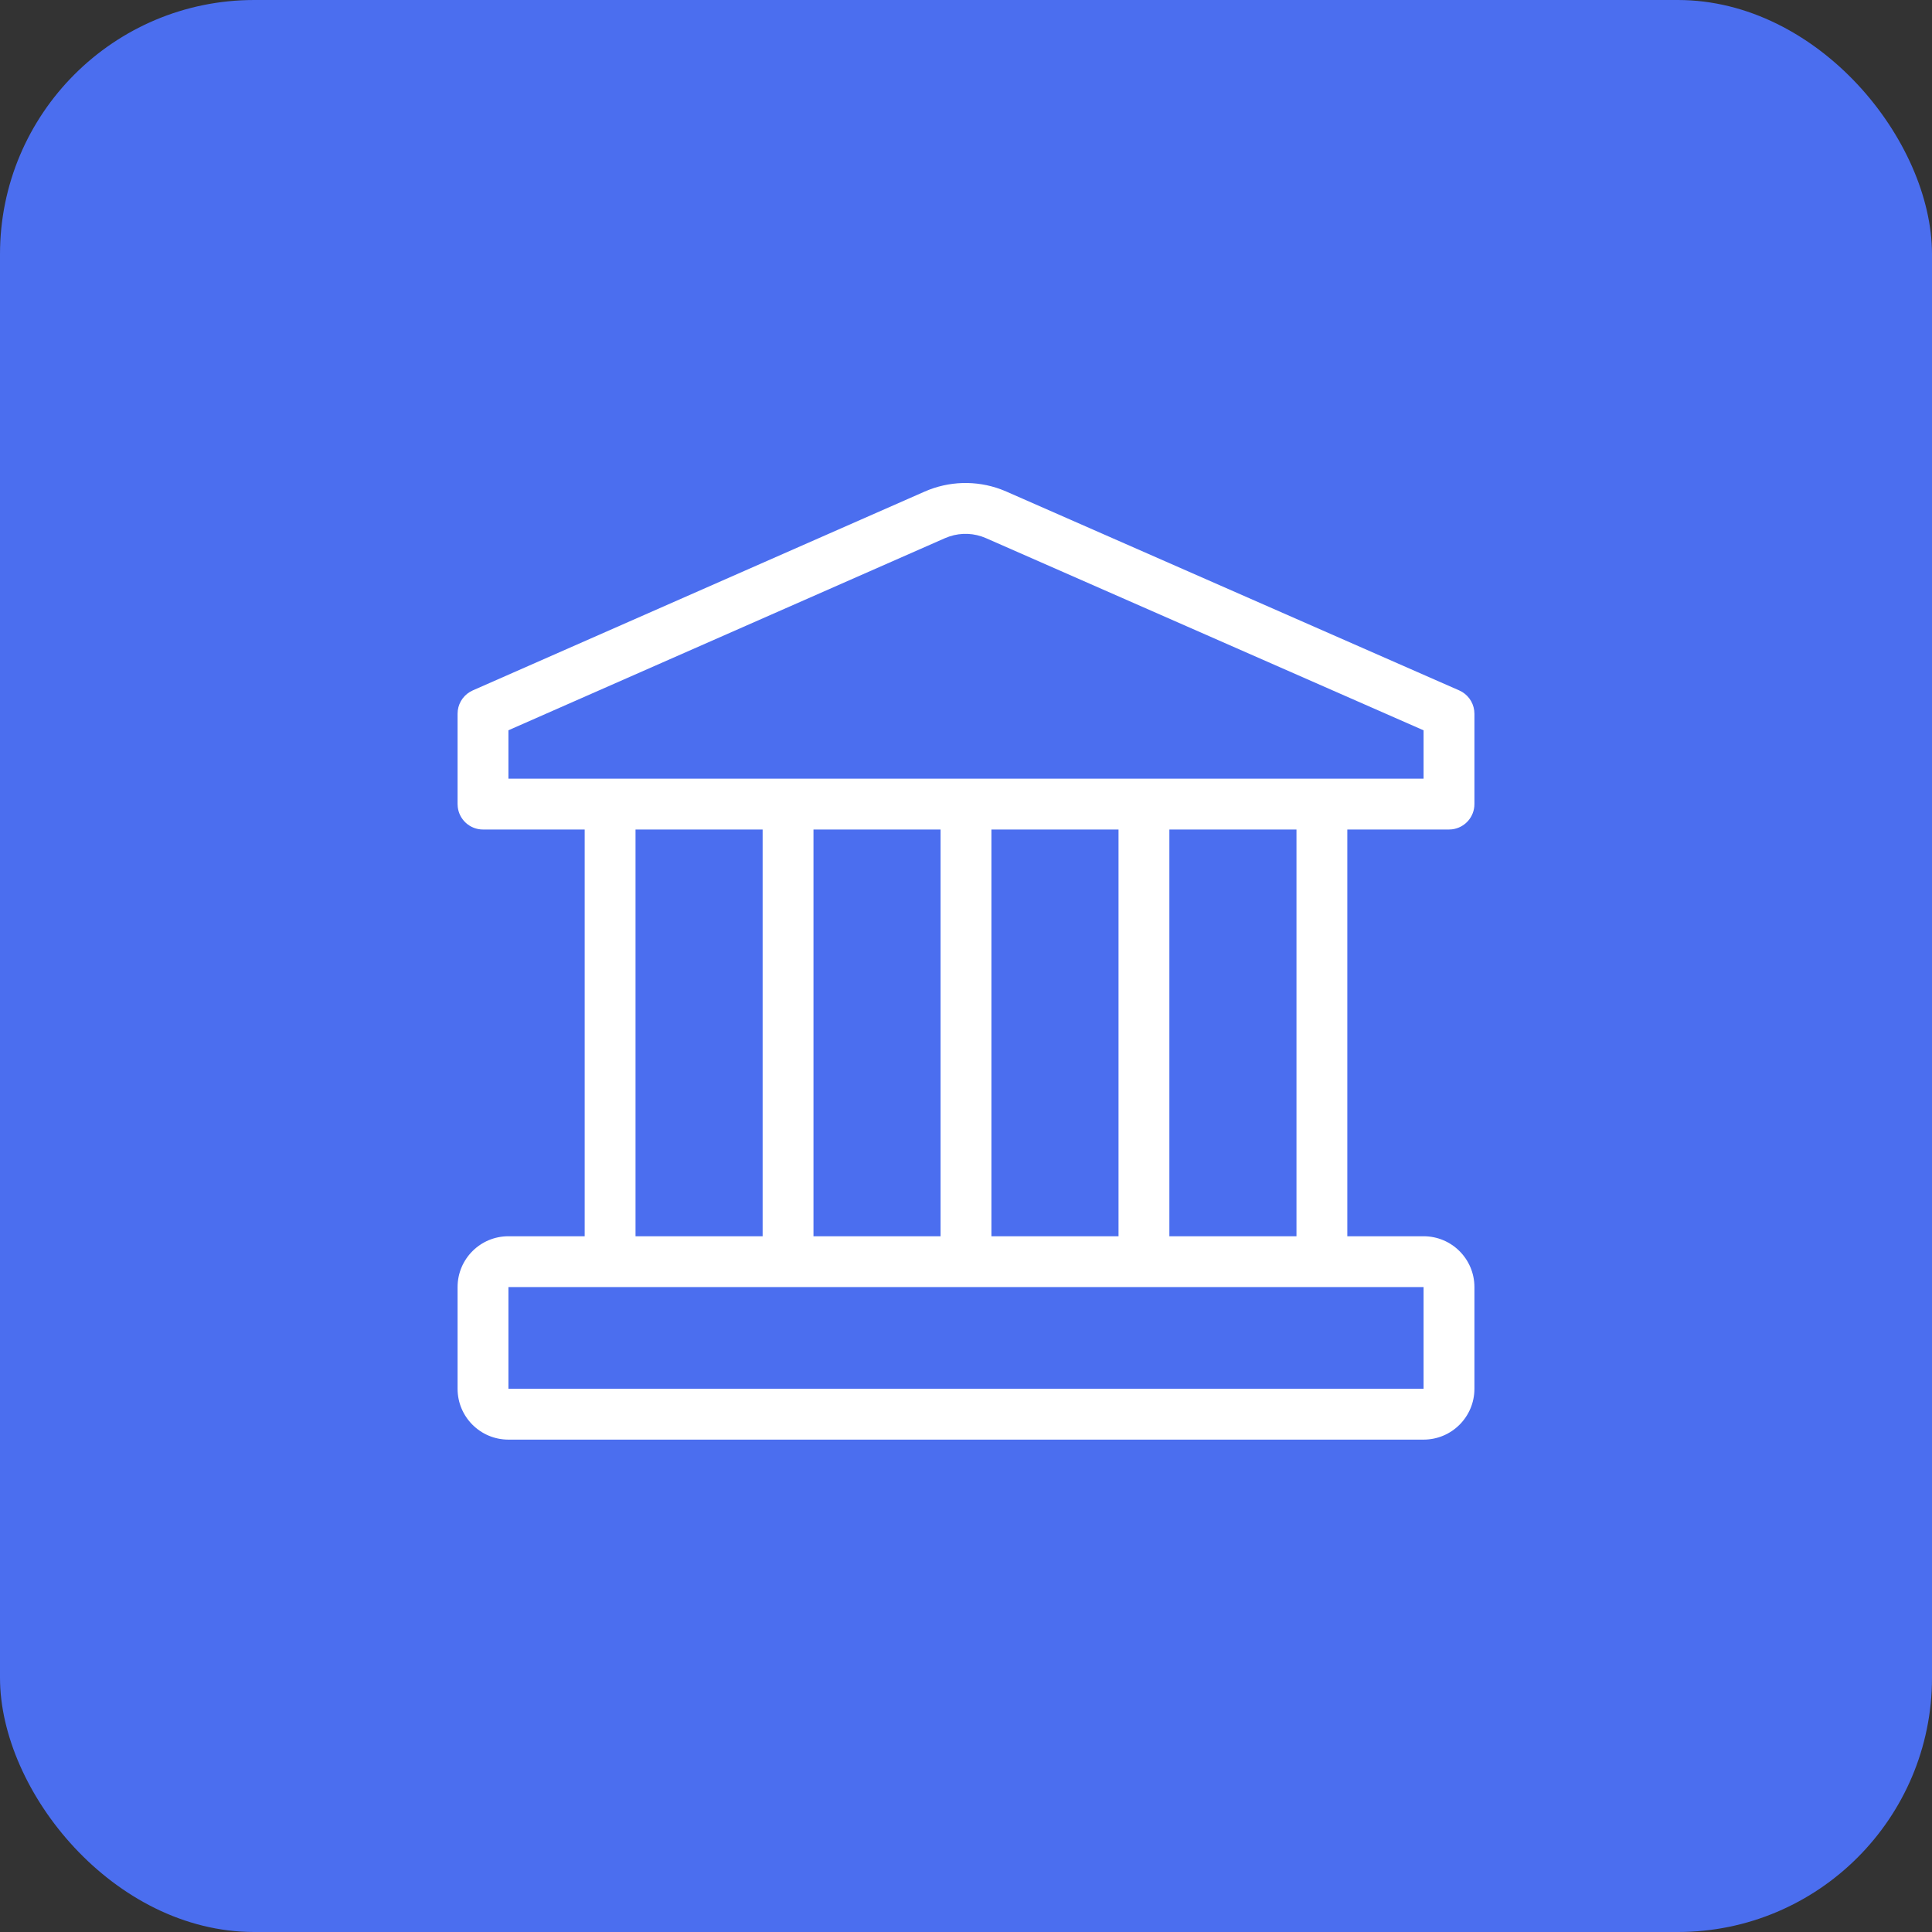 <?xml version="1.0" encoding="UTF-8"?>
<svg width="76px" height="76px" viewBox="0 0 76 76" version="1.1" xmlns="http://www.w3.org/2000/svg" xmlns:xlink="http://www.w3.org/1999/xlink">
    <rect x="0" y="0" width="76" height="76" fill="#333333" stroke="none"/>
    <title>政府单位</title>
    <g id="首页" stroke="none" stroke-width="1" fill="none" fill-rule="evenodd">
        <g id="官网_首页" transform="translate(-1490, -3830)">
            <g id="专业的解决方案备份-3" transform="translate(0, 3506)">
                <g id="编组-22" transform="translate(1453, 245)">
                    <g id="政府单位" transform="translate(37, 79)">
                        <rect id="矩形备份-3" fill="#4B6EEF" x="0" y="0" width="76" height="76" rx="10"></rect>
                        <path d="M51,32.631 L46,32.631 L46,48.631 L44,48.631 L44,32.631 L39,32.631 L39,48.631 L37,48.631 L37,32.631 L32,32.631 L32,48.631 L30,48.631 L30,32.631 L25,32.631 L25,48.631 L23,48.631 L23,32.631 L19,32.631 C18.487,32.631 18.064,32.245 18.007,31.747 L18,31.631 L18,28.075 C18,27.722 18.185,27.399 18.481,27.22 L18.597,27.159 L36.37,19.339 C37.323,18.92 38.398,18.889 39.368,19.248 L39.59,19.338 L57.402,27.159 C57.725,27.301 57.946,27.601 57.991,27.944 L58,28.075 L58,31.631 C58,32.143 57.614,32.566 57.117,32.624 L57,32.631 L53,32.631 L53,48.631 L56,48.631 C57.105,48.631 58,49.526 58,50.631 L58,54.631 C58,55.735 57.105,56.631 56,56.631 L20,56.631 C18.895,56.631 18,55.735 18,54.631 L18,50.631 C18,49.526 18.895,48.631 20,48.631 L51,48.631 L51,32.631 Z M56,50.631 L20,50.631 L20,54.631 L56,54.631 L56,50.631 Z M37.349,21.103 L37.176,21.169 L20,28.727 L20,30.631 L56,30.631 L56,28.729 L38.785,21.169 C38.33,20.969 37.818,20.946 37.349,21.103 Z" id="形状结合" fill="#FFFFFF"></path>
                    </g>
                </g>
            </g>
        </g>
    </g>
</svg>
